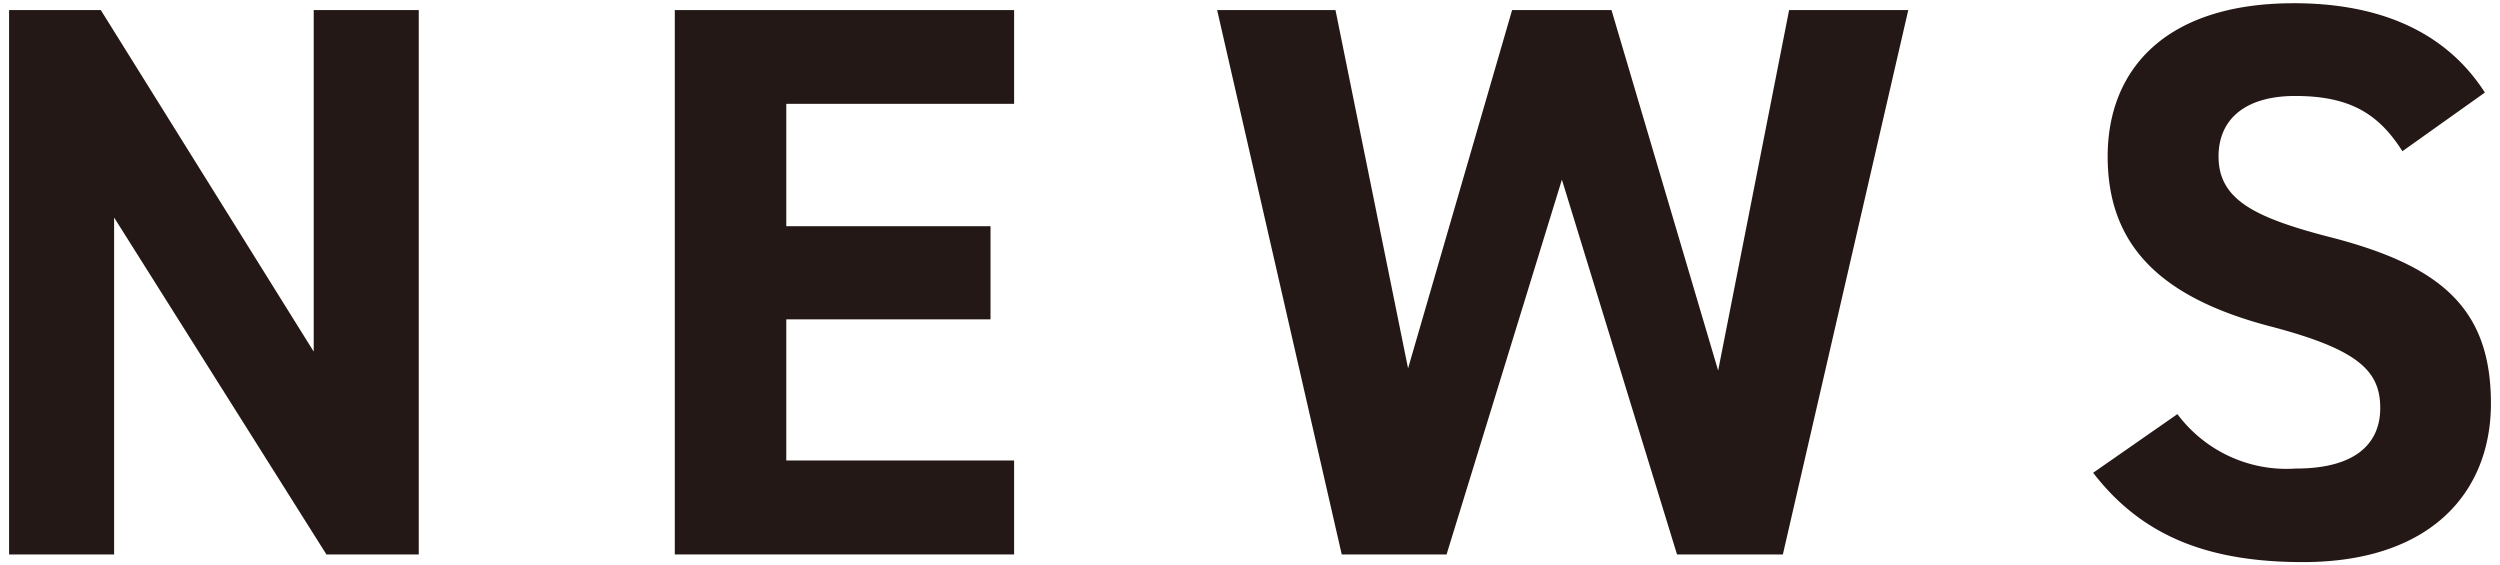<svg xmlns="http://www.w3.org/2000/svg" width="124" height="28" viewBox="0 0 124 28">
  <g>
    <g>
      <path d="M20.77.5v27H16.19L5.66,10.79V27.5H.45V.5H5L15.56,17.44V.5Z" style="fill: #231815"/>
      <path d="M50.3.5V5.15H39v6.07H49.13v4.62H39v7H50.3V27.5H33.47V.5Z" style="fill: #231815"/>
      <path d="M71.75,27.5h-5.2L60.37.5h5.87l3.6,17.77L75,.5h4.93l5.29,17.88L88.74.5h5.91l-6.22,27H83.18L77.47,8.91Z" style="fill: #231815"/>
      <path d="M119.16,7.5c-1.17-1.84-2.58-2.74-5.32-2.74-2.46,0-3.8,1.14-3.8,3,0,2.11,1.73,3,5.33,3.95,5.63,1.41,8.18,3.52,8.18,8.3,0,4.42-3,7.87-9.32,7.87-4.73,0-8-1.3-10.41-4.43L108,20.54a6.75,6.75,0,0,0,5.87,2.7c3.13,0,4.19-1.37,4.19-3,0-1.88-1.14-2.93-5.52-4.07-5.32-1.41-8-3.95-8-8.41,0-4.27,2.82-7.6,9.24-7.6,4.31,0,7.56,1.45,9.47,4.43Z" style="fill: #231815"/>
    </g>
    <rect width="124" height="28" style="fill: none"/>
  </g>
</svg>
